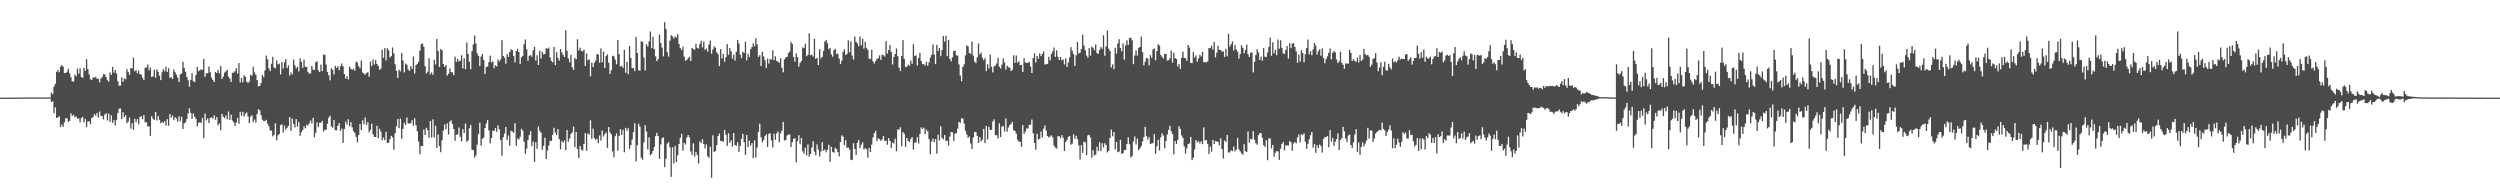 <?xml version="1.0" encoding="UTF-8"?>
<svg xmlns="http://www.w3.org/2000/svg" width="1920" height="150">
  <path d="M0 74.999h1v1.000H0zM1 74.999h1v1.000H1zM2 74.998h1v1.000H2zM3 74.995h1v1.000H3zM4 74.993h1v1.000H4zM5 74.990h1v1.000H5zM6 74.977h1v1.000H6zM7 74.977h1v1.000H7zM8 74.973h1v1.000H8zM9 74.962h1v1.000H9zM10 74.940h1v1.000H10zM11 74.940h1v1.000H11zM12 74.924h1v1.000H12zM13 74.895h1v1.000H13zM14 74.910h1v1.000H14zM15 74.891h1v1.000H15zM16 74.869h1v1.000H16zM17 74.899h1v1.000H17zM18 74.835h1v1.000H18zM19 74.839h1v1.000H19zM20 74.843h1v1.000H20zM21 74.820h1v1.000H21zM22 74.858h1v1.000H22zM23 74.873h1v1.000H23zM24 74.836h1v1.000H24zM25 74.838h1v1.000H25zM26 74.814h1v1.000H26zM27 74.819h1v1.000H27zM28 74.844h1v1.000H28zM29 74.816h1v1.000H29zM30 74.879h1v1.000H30zM31 74.833h1v1.000H31zM32 74.837h1v1.000H32zM33 74.839h1v1.000H33zM34 74.839h1v1.000H34zM35 74.798h1v1.000H35zM36 74.835h1v1.000H36zM37 74.827h1v1.000H37zM38 74.815h1v1.000H38zM39 71.131h1v7.214H39zM40 72.307h1v5.446H40zM41 66.576h1v20.421H41zM42 64.364h1v18.117H42zM43 55.182h1v35.472H43zM44 53.806h1v36.285H44zM45 55.492h1v33.828H45zM46 51.209h1v46.354H46zM47 49.932h1v45.696H47zM48 51.196h1v46.239H48zM49 56.127h1v37.849H49zM50 56.046h1v34.749H50zM51 55.025h1v35.939H51zM52 52.909h1v40.756H52zM53 56.262h1v36.519H53zM54 59.277h1v27.775H54zM55 62.471h1v26.573H55zM56 62.655h1v25.439H56zM57 57.300h1v32.727H57zM58 58.619h1v30.825H58zM59 52.737h1v38.304H59zM60 56.566h1v34.323H60zM61 52.405h1v41.698H61zM62 59.093h1v31.491H62zM63 59.827h1v29.918H63zM64 52.157h1v41.849H64zM65 54.407h1v36.957H65zM66 45.429h1v52.198H66zM67 53.059h1v40.295H67zM68 57.095h1v36.088H68zM69 60.814h1v34.619H69zM70 61.434h1v29.240H70zM71 59.411h1v30.447H71zM72 59.740h1v27.928H72zM73 59.040h1v29.829H73zM74 60.402h1v26.302H74zM75 60.463h1v29.819H75zM76 63.285h1v22.352H76zM77 60.344h1v28.524H77zM78 59.250h1v29.939H78zM79 56.928h1v34.828H79zM80 57.256h1v30.765H80zM81 59.262h1v27.711H81zM82 61.620h1v30.880H82zM83 62.735h1v24.518H83zM84 55.709h1v37.930H84zM85 57.499h1v31.135H85zM86 51.316h1v43.049H86zM87 55.741h1v36.576H87zM88 53.689h1v42.698H88zM89 56.417h1v35.652H89zM90 62.362h1v24.471H90zM91 65.830h1v17.720H91zM92 65.769h1v17.559H92zM93 59.476h1v31.986H93zM94 62.839h1v23.376H94zM95 60.168h1v29.811H95zM96 60.937h1v27.558H96zM97 53.116h1v41.437H97zM98 55.406h1v38.015H98zM99 57.431h1v32.916H99zM100 52.240h1v46.596H100zM101 52.530h1v42.069H101zM102 44.170h1v55.515H102zM103 54.773h1v36.485H103zM104 53.826h1v40.107H104zM105 56.262h1v35.229H105zM106 54.242h1v41.323H106zM107 56.983h1v32.814H107zM108 57.201h1v32.115H108zM109 59.776h1v31.841H109zM110 61.515h1v26.825H110zM111 52.041h1v41.934H111zM112 51.901h1v41.918H112zM113 49.531h1v47.578H113zM114 54.081h1v42.966H114zM115 51.959h1v52.409H115zM116 59.164h1v30.145H116zM117 58.630h1v32.491H117zM118 53.502h1v38.714H118zM119 59.753h1v26.221H119zM120 53.286h1v39.210H120zM121 55.108h1v34.055H121zM122 58.160h1v33.863H122zM123 61.526h1v33.153H123zM124 55.434h1v38.177H124zM125 52.960h1v41.452H125zM126 54.709h1v38.206H126zM127 51.237h1v45.173H127zM128 55.227h1v36.331H128zM129 52.503h1v44.009H129zM130 59.783h1v27.755H130zM131 59.201h1v31.154H131zM132 60.666h1v27.997H132zM133 53.365h1v38.949H133zM134 55.511h1v34.589H134zM135 57.260h1v33.749H135zM136 59.645h1v33.872H136zM137 63.043h1v26.296H137zM138 57.076h1v36.011H138zM139 56.439h1v33.283H139zM140 47.469h1v51.623H140zM141 52.134h1v42.643H141zM142 55.110h1v38.916H142zM143 59.060h1v32.435H143zM144 61.558h1v25.652H144zM145 66.546h1v16.590H145zM146 61.320h1v25.394H146zM147 56.206h1v34.981H147zM148 62.364h1v24.776H148zM149 63.074h1v26.527H149zM150 57.571h1v33.744H150zM151 51.375h1v45.733H151zM152 54.678h1v39.765H152zM153 54.031h1v39.739H153zM154 53.080h1v41.341H154zM155 53.770h1v36.794H155zM156 45.159h1v60.922H156zM157 58.937h1v28.276H157zM158 56.417h1v36.025H158zM159 56.147h1v34.743H159zM160 51.075h1v43.375H160zM161 55.477h1v35.134H161zM162 59.652h1v30.467H162zM163 61.447h1v29.588H163zM164 62.954h1v25.748H164zM165 55.223h1v36.733H165zM166 56.059h1v33.913H166zM167 53.649h1v42.641H167zM168 56.345h1v38.441H168zM169 50.580h1v49.470H169zM170 60.624h1v26.893H170zM171 58.846h1v30.829H171zM172 55.751h1v35.019H172zM173 54.841h1v33.857H173zM174 53.613h1v38.098H174zM175 58.895h1v26.778H175zM176 60.299h1v31.845H176zM177 62.912h1v25.151H177zM178 55.894h1v36.669H178zM179 55.711h1v38.309H179zM180 54.706h1v42.051H180zM181 52.310h1v41.836H181zM182 56.485h1v34.106H182zM183 48.458h1v46.631H183zM184 63.360h1v22.507H184zM185 59.913h1v29.100H185zM186 63.297h1v22.573H186zM187 57.875h1v31.746H187zM188 58.918h1v28.414H188zM189 62.777h1v23.584H189zM190 63.721h1v25.676H190zM191 62.674h1v31.918H191zM192 57.407h1v32.220H192zM193 58.227h1v30.172H193zM194 51.245h1v42.621H194zM195 55.602h1v36.198H195zM196 57.461h1v36.697H196zM197 61.427h1v26.196H197zM198 66.294h1v17.613H198zM199 66.019h1v18.723H199zM200 63.863h1v24.532H200zM201 57.598h1v34.287H201zM202 59.284h1v33.618H202zM203 54.047h1v39.003H203zM204 42.673h1v49.335H204zM205 45.517h1v49.463H205zM206 52.446h1v44.444H206zM207 54.623h1v45.503H207zM208 48.928h1v51.380H208zM209 43.621h1v61.103H209zM210 51.759h1v51.665H210zM211 52.515h1v42.260H211zM212 46.409h1v61.315H212zM213 49.525h1v54.480H213zM214 48.859h1v54.071H214zM215 57.189h1v38.936H215zM216 47.756h1v47.729H216zM217 52.687h1v49.136H217zM218 47.907h1v48.554H218zM219 45.413h1v54.204H219zM220 52.293h1v45.849H220zM221 50.202h1v46.518H221zM222 58.029h1v31.863H222zM223 55.653h1v44.788H223zM224 57.213h1v33.848H224zM225 45.730h1v49.434H225zM226 50.185h1v47.651H226zM227 52.509h1v39.057H227zM228 51.193h1v46.155H228zM229 54.897h1v38.815H229zM230 44.917h1v59.441H230zM231 47.441h1v54.037H231zM232 52.076h1v47.756H232zM233 45.815h1v51.157H233zM234 51.283h1v47.255H234zM235 51.367h1v44.366H235zM236 55.127h1v41.320H236zM237 56.580h1v38.119H237zM238 56.304h1v36.271H238zM239 50.566h1v44.171H239zM240 53.427h1v37.045H240zM241 53.810h1v51.622H241zM242 47.787h1v54.143H242zM243 47.073h1v46.932H243zM244 54.011h1v43.606H244zM245 55.287h1v38.929H245zM246 49.602h1v44.686H246zM247 54.624h1v38.204H247zM248 41.804h1v59.161H248zM249 42.227h1v57.335H249zM250 49.575h1v50.099H250zM251 55.188h1v39.862H251zM252 57.802h1v32.543H252zM253 61.670h1v27.242H253zM254 52.448h1v44.624H254zM255 53.661h1v44.433H255zM256 57.190h1v35.017H256zM257 50.528h1v49.466H257zM258 52.283h1v47.867H258zM259 50.866h1v45.695H259zM260 53.905h1v40.599H260zM261 50.880h1v49.605H261zM262 48.761h1v49.931H262zM263 50.951h1v58.768H263zM264 56.846h1v42.313H264zM265 60.398h1v33.007H265zM266 58.573h1v37.089H266zM267 61.053h1v30.551H267zM268 51.147h1v45.849H268zM269 52.785h1v41.002H269zM270 53.731h1v44.063H270zM271 52.765h1v48.075H271zM272 54.303h1v47.837H272zM273 47.260h1v57.857H273zM274 48.127h1v61.230H274zM275 50.858h1v52.938H275zM276 52.418h1v42.840H276zM277 46.468h1v53.467H277zM278 55.693h1v36.738H278zM279 56.492h1v38.946H279zM280 57.406h1v32.925H280zM281 56.079h1v39.812H281zM282 55.458h1v38.412H282zM283 58.901h1v42.721H283zM284 47.257h1v52.549H284zM285 50.811h1v44.205H285zM286 45.675h1v57.466H286zM287 49.514h1v55.677H287zM288 46.186h1v59.009H288zM289 49.137h1v47.490H289zM290 50.629h1v55.472H290zM291 53.750h1v45.158H291zM292 52.756h1v48.239H292zM293 38.180h1v69.422H293zM294 44.461h1v61.185H294zM295 36.958h1v70.721H295zM296 46.402h1v54.886H296zM297 37.070h1v72.689H297zM298 38.606h1v71.033H298zM299 44.178h1v62.682H299zM300 43.093h1v61.210H300zM301 36.447h1v69.014H301zM302 41.028h1v73.965H302zM303 49.346h1v52.909H303zM304 54.377h1v42.700H304zM305 59.858h1v31.550H305zM306 53.603h1v44.741H306zM307 54.850h1v36.159H307zM308 40.591h1v66.004H308zM309 46.562h1v52.427H309zM310 55.620h1v38.665H310zM311 48.790h1v47.236H311zM312 49.708h1v40.578H312zM313 53.356h1v41.479H313zM314 54.442h1v40.414H314zM315 50.797h1v43.831H315zM316 52.867h1v39.514H316zM317 43.414h1v53.174H317zM318 56.551h1v34.241H318zM319 49.976h1v46.161H319zM320 49.087h1v51.785H320zM321 47.432h1v61.284H321zM322 38.936h1v79.483H322zM323 33.950h1v78.174H323zM324 33.471h1v78.695H324zM325 36.049h1v63.369H325zM326 50.857h1v52.840H326zM327 56.537h1v41.591H327zM328 55.072h1v44.942H328zM329 44.767h1v61.004H329zM330 57.070h1v35.927H330zM331 55.675h1v49.893H331zM332 57.486h1v34.225H332zM333 45.862h1v59.756H333zM334 49.564h1v46.995H334zM335 29.959h1v83.615H335zM336 39.240h1v63.968H336zM337 51.430h1v60.818H337zM338 37.596h1v79.293H338zM339 38.667h1v69.112H339zM340 49.117h1v51.132H340zM341 51.354h1v44.162H341zM342 49.806h1v49.427H342zM343 58.084h1v36.646H343zM344 56.698h1v46.559H344zM345 52.603h1v40.841H345zM346 55.332h1v37.122H346zM347 55.634h1v39.667H347zM348 57.736h1v41.320H348zM349 43.510h1v64.585H349zM350 47.498h1v55.929H350zM351 45.263h1v57.969H351zM352 47.164h1v50.778H352zM353 46.544h1v58.595H353zM354 42.437h1v66.215H354zM355 52.456h1v46.761H355zM356 44.768h1v57.408H356zM357 53.122h1v41.826H357zM358 32.642h1v76.263H358zM359 41.438h1v66.379H359zM360 47.462h1v51.083H360zM361 53.202h1v42.704H361zM362 39.309h1v75.626H362zM363 34.091h1v81.236H363zM364 27.295h1v93.755H364zM365 33.484h1v85.797H365zM366 40.959h1v70.089H366zM367 42.891h1v60.183H367zM368 50.745h1v43.452H368zM369 43.399h1v68.451H369zM370 41.419h1v65.182H370zM371 46.011h1v59.679H371zM372 56.866h1v41.429H372zM373 51.518h1v43.302H373zM374 51.112h1v41.062H374zM375 47.724h1v52.353H375zM376 42.708h1v67.404H376zM377 47.888h1v58.114H377zM378 47.093h1v53.186H378zM379 52.530h1v48.099H379zM380 50.187h1v48.127H380zM381 51.019h1v50.239H381zM382 45.687h1v50.560H382zM383 47.227h1v52.181H383zM384 45.670h1v61.913H384zM385 30.875h1v88.713H385zM386 42.962h1v62.416H386zM387 44.315h1v58.220H387zM388 48.969h1v48.580H388zM389 41.510h1v66.107H389zM390 43.678h1v60.420H390zM391 40.009h1v71.952H391zM392 37.819h1v62.510H392zM393 38.498h1v62.507H393zM394 43.065h1v58.973H394zM395 47.985h1v46.618H395zM396 39.225h1v72.741H396zM397 37.412h1v68.987H397zM398 39.912h1v67.322H398zM399 49.045h1v56.015H399zM400 44.008h1v54.913H400zM401 42.841h1v57.417H401zM402 34.002h1v74.806H402zM403 30.307h1v87.822H403zM404 37.831h1v76.313H404zM405 46.740h1v60.825H405zM406 42.863h1v60.852H406zM407 42.285h1v58.394H407zM408 43.593h1v68.678H408zM409 38.642h1v70.089H409zM410 35.938h1v88.387H410zM411 46.426h1v62.809H411zM412 42.328h1v71.972H412zM413 49.911h1v47.212H413zM414 38.899h1v61.556H414zM415 44.974h1v56.904H415zM416 39.770h1v75.264H416zM417 41.702h1v70.314H417zM418 41.427h1v64.315H418zM419 36.934h1v85.135H419zM420 37.516h1v78.136H420zM421 36.579h1v75.217H421zM422 44.041h1v64.147H422zM423 46.866h1v61.328H423zM424 47.854h1v55.656H424zM425 36.051h1v62.045H425zM426 49.949h1v51.848H426zM427 40.045h1v63.760H427zM428 44.471h1v54.678H428zM429 46.549h1v60.270H429zM430 37.596h1v77.081H430zM431 40.316h1v68.077H431zM432 42.115h1v67.524H432zM433 43.846h1v63.966H433zM434 23.216h1v92.008H434zM435 39.052h1v60.829H435zM436 44.858h1v64.002H436zM437 47.778h1v58.624H437zM438 42.142h1v60.704H438zM439 51.774h1v49.917H439zM440 53.653h1v43.627H440zM441 44.414h1v68.533H441zM442 45.474h1v55.840H442zM443 30.163h1v84.333H443zM444 38.728h1v82.642H444zM445 36.631h1v75.443H445zM446 39.231h1v75.680H446zM447 39.445h1v76.184H447zM448 38.084h1v72.526H448zM449 50.646h1v51.571H449zM450 41.136h1v74.744H450zM451 46.397h1v56.097H451zM452 45.514h1v57.938H452zM453 58.626h1v33.800H453zM454 48.046h1v58.498H454zM455 51.488h1v47.303H455zM456 48.220h1v57.855H456zM457 46.532h1v60.907H457zM458 41.463h1v65.061H458zM459 41.946h1v68.020H459zM460 48.114h1v55.934H460zM461 37.184h1v70.904H461zM462 47.855h1v52.398H462zM463 39.650h1v65.267H463zM464 52.227h1v50.748H464zM465 43.128h1v58.576H465zM466 41.740h1v71.806H466zM467 48.166h1v49.439H467zM468 56.720h1v44.922H468zM469 53.922h1v49.287H469zM470 42.815h1v73.471H470zM471 43.215h1v77.493H471zM472 45.775h1v58.849H472zM473 49.343h1v53.048H473zM474 30.759h1v84.987H474zM475 41.691h1v62.797H475zM476 51.047h1v48.112H476zM477 50.650h1v52.986H477zM478 52.107h1v47.629H478zM479 38.199h1v78.731H479zM480 55.863h1v42.264H480zM481 47.562h1v52.848H481zM482 56.974h1v41.534H482zM483 35.366h1v78.941H483zM484 44.514h1v66.937H484zM485 52.262h1v54.900H485zM486 52.347h1v49.166H486zM487 54.607h1v40.031H487zM488 28.317h1v95.666H488zM489 40.712h1v70.728H489zM490 53.978h1v41.027H490zM491 54.326h1v42.967H491zM492 31.726h1v89.360H492zM493 32.178h1v90.511H493zM494 44.207h1v65.202H494zM495 54.182h1v41.995H495zM496 33.970h1v67.060H496zM497 35.740h1v79.043H497zM498 31.865h1v73.618H498zM499 24.152h1v94.976H499zM500 36.969h1v81.130H500zM501 28.315h1v87.672H501zM502 37.742h1v75.105H502zM503 43.279h1v61.301H503zM504 46.969h1v55.008H504zM505 45.347h1v59.076H505zM506 26.541h1v95.544H506zM507 33.066h1v77.886H507zM508 36.667h1v69.586H508zM509 43.248h1v62.201H509zM510 17.059h1v111.356H510zM511 22.358h1v99.621H511zM512 40.158h1v70.016H512zM513 43.443h1v65.625H513zM514 31.257h1v81.887H514zM515 27.058h1v108.783H515zM516 27.948h1v85.276H516zM517 29.550h1v95.977H517zM518 28.010h1v84.057H518zM519 28.833h1v95.622H519zM520 26.218h1v92.968H520zM521 33.838h1v76.737H521zM522 36.922h1v68.875H522zM523 38.444h1v64.350H523zM524 35.852h1v79.847H524zM525 43.483h1v66.217H525zM526 46.714h1v64.303H526zM527 46.036h1v59.553H527zM528 44.660h1v59.034H528zM529 43.576h1v61.987H529zM530 46.823h1v69.455H530zM531 36.816h1v82.113H531zM532 37.693h1v72.404H532zM533 38.216h1v82.019H533zM534 33.620h1v83.052H534zM535 36.746h1v82.201H535zM536 37.268h1v88.239H536zM537 33.672h1v74.873H537zM538 31.369h1v78.495H538zM539 36.393h1v70.548H539zM540 31.916h1v78.688H540zM541 38.249h1v75.772H541zM542 37.281h1v73.593H542zM543 39.626h1v80.369H543zM544 34.141h1v87.076H544zM545 31.103h1v81.577H545zM546 41.307h1v95.183H546zM547 37.974h1v65.985H547zM548 35.476h1v81.239H548zM549 36.722h1v79.302H549zM550 40.263h1v71.274H550zM551 41.615h1v62.919H551zM552 50.769h1v51.818H552zM553 37.672h1v70.532H553zM554 44.931h1v63.363H554zM555 41.390h1v67.514H555zM556 47.452h1v52.433H556zM557 44.004h1v59.505H557zM558 33.899h1v78.114H558zM559 42.020h1v60.379H559zM560 36.906h1v72.791H560zM561 39.585h1v68.243H561zM562 45.030h1v67.523H562zM563 41.908h1v60.231H563zM564 46.550h1v64.791H564zM565 39.798h1v72.187H565zM566 30.632h1v78.676H566zM567 33.430h1v83.234H567zM568 41.889h1v70.149H568zM569 44.654h1v61.973H569zM570 39.724h1v63.040H570zM571 40.680h1v68.482H571zM572 31.962h1v86.998H572zM573 46.350h1v57.286H573zM574 41.292h1v71.705H574zM575 43.842h1v64.265H575zM576 37.832h1v73.989H576zM577 36.125h1v73.858H577zM578 33.289h1v88.251H578zM579 35.534h1v72.331H579zM580 29.341h1v91.682H580zM581 34.105h1v79.277H581zM582 43.638h1v57.647H582zM583 42.360h1v52.627H583zM584 50.701h1v54.758H584zM585 39.859h1v69.488H585zM586 43.308h1v64.293H586zM587 46.330h1v58.247H587zM588 52.299h1v50.857H588zM589 45.053h1v67.774H589zM590 48.822h1v54.008H590zM591 45.286h1v57.056H591zM592 45.840h1v62.020H592zM593 38.646h1v74.588H593zM594 46.198h1v56.497H594zM595 43.215h1v64.128H595zM596 46.853h1v55.526H596zM597 47.266h1v53.710H597zM598 48.283h1v61.030H598zM599 44.771h1v57.658H599zM600 52.025h1v48.375H600zM601 55.555h1v38.074H601zM602 45.510h1v62.404H602zM603 44.054h1v63.439H603zM604 43.635h1v60.455H604zM605 40.861h1v62.479H605zM606 39.661h1v63.610H606zM607 32.207h1v80.675H607zM608 33.916h1v75.328H608zM609 43.811h1v62.845H609zM610 47.382h1v58.686H610zM611 41.040h1v83.698H611zM612 43.856h1v64.688H612zM613 51.081h1v52.775H613zM614 48.313h1v62.467H614zM615 46.857h1v59.116H615zM616 36.388h1v79.772H616zM617 36.965h1v81.150H617zM618 33.617h1v79.838H618zM619 43.165h1v76.161H619zM620 42.084h1v68.793H620zM621 25.525h1v94.811H621zM622 42.399h1v75.855H622zM623 42.047h1v71.249H623zM624 43.474h1v65.030H624zM625 29.697h1v86.765H625zM626 45.151h1v74.073H626zM627 44.321h1v66.623H627zM628 49.953h1v65.009H628zM629 37.791h1v82.339H629zM630 44.911h1v71.461H630zM631 43.696h1v65.477H631zM632 39.222h1v76.591H632zM633 31.919h1v82.984H633zM634 30.640h1v86.327H634zM635 33.243h1v81.732H635zM636 37.781h1v73.350H636zM637 36.849h1v87.498H637zM638 41.796h1v70.928H638zM639 43.500h1v73.175H639zM640 38.505h1v78.792H640zM641 37.522h1v75.925H641zM642 41.588h1v72.978H642zM643 41.197h1v75.582H643zM644 44.970h1v75.133H644zM645 49.121h1v59.964H645zM646 46.549h1v57.446H646zM647 39.855h1v65.121H647zM648 37.878h1v73.576H648zM649 42.283h1v65.417H649zM650 41.355h1v72.177H650zM651 31.022h1v82.319H651zM652 40.065h1v74.807H652zM653 31.860h1v90.773H653zM654 42.630h1v80.336H654zM655 45.696h1v64.315H655zM656 28.081h1v86.366H656zM657 32.170h1v86.831H657zM658 33.367h1v76.310H658zM659 35.656h1v71.845H659zM660 28.068h1v85.758H660zM661 34.768h1v76.356H661zM662 29.892h1v79.364H662zM663 37.314h1v77.519H663zM664 32.050h1v81.698H664zM665 36.686h1v78.030H665zM666 38.283h1v82.783H666zM667 45.033h1v68.563H667zM668 45.405h1v71.307H668zM669 38.163h1v72.895H669zM670 47.177h1v58.404H670zM671 48.771h1v53.391H671zM672 46.996h1v53.404H672zM673 45.308h1v62.907H673zM674 44.671h1v61.458H674zM675 42.552h1v64.329H675zM676 46.050h1v62.114H676zM677 42.001h1v65.050H677zM678 42.438h1v62.068H678zM679 43.423h1v64.912H679zM680 31.537h1v76.403H680zM681 41.183h1v69.993H681zM682 38.423h1v67.637H682zM683 34.522h1v73.741H683zM684 39.955h1v73.788H684zM685 49.517h1v59.902H685zM686 43.751h1v66.507H686zM687 41.448h1v65.122H687zM688 37.227h1v79.010H688zM689 43.138h1v56.133H689zM690 51.922h1v47.759H690zM691 54.560h1v43.194H691zM692 43.043h1v69.354H692zM693 30.846h1v70.595H693zM694 45.241h1v57.447H694zM695 51.559h1v61.344H695zM696 51.148h1v54.810H696zM697 49.547h1v58.650H697zM698 50.495h1v58.488H698zM699 46.520h1v60.125H699zM700 49.045h1v56.230H700zM701 33.997h1v80.906H701zM702 43.107h1v66.482H702zM703 42.485h1v66.994H703zM704 50.204h1v55.118H704zM705 44.532h1v65.696H705zM706 40.612h1v62.262H706zM707 46.798h1v51.027H707zM708 49.274h1v49.828H708zM709 49.304h1v48.745H709zM710 50.372h1v52.683H710zM711 47.421h1v52.179H711zM712 50.489h1v50.302H712zM713 47.923h1v58.877H713zM714 44.220h1v74.194H714zM715 42.144h1v66.563H715zM716 34.172h1v72.259H716zM717 41.881h1v67.279H717zM718 49.202h1v57.548H718zM719 34.434h1v83.576H719zM720 39.197h1v64.251H720zM721 36.814h1v71.080H721zM722 43.163h1v53.817H722zM723 38.418h1v67.392H723zM724 27.586h1v79.414H724zM725 31.922h1v71.813H725zM726 27.372h1v80.854H726zM727 43.135h1v64.896H727zM728 30.623h1v81.161H728zM729 45.192h1v59.696H729zM730 47.123h1v54.226H730zM731 43.986h1v57.622H731zM732 39.204h1v68.980H732zM733 39.017h1v63.652H733zM734 42.419h1v59.810H734zM735 42.774h1v56.050H735zM736 49.482h1v44.166H736zM737 57.997h1v36.358H737zM738 62.383h1v28.440H738zM739 51.354h1v39.728H739zM740 49.479h1v45.509H740zM741 42.536h1v57.905H741zM742 34.908h1v68.355H742zM743 35.604h1v70.222H743zM744 40.629h1v64.164H744zM745 41.279h1v68.955H745zM746 31.997h1v82.393H746zM747 42.682h1v62.980H747zM748 47.318h1v54.092H748zM749 48.479h1v52.807H749zM750 44.082h1v60.260H750zM751 33.361h1v76.442H751zM752 41.864h1v63.449H752zM753 40.356h1v68.361H753zM754 44.353h1v62.804H754zM755 46.241h1v52.747H755zM756 44.684h1v65.281H756zM757 54.622h1v42.147H757zM758 49.372h1v57.664H758zM759 52.666h1v44.760H759zM760 41.884h1v57.973H760zM761 51.204h1v48.528H761zM762 55.620h1v37.666H762zM763 50.997h1v40.640H763zM764 50.293h1v53.475H764zM765 48.742h1v55.182H765zM766 44.387h1v61.940H766zM767 51.261h1v43.483H767zM768 52.510h1v52.681H768zM769 49.592h1v47.706H769zM770 44.908h1v51.861H770zM771 47.914h1v52.985H771zM772 53.485h1v37.432H772zM773 50.420h1v50.737H773zM774 51.671h1v46.199H774zM775 51.868h1v44.118H775zM776 54.636h1v40.496H776zM777 53.471h1v40.128H777zM778 42.463h1v57.493H778zM779 48.294h1v52.338H779zM780 42.574h1v60.083H780zM781 48.170h1v59.143H781zM782 47.039h1v61.874H782zM783 50.085h1v58.723H783zM784 49.878h1v62.884H784zM785 55.253h1v40.867H785zM786 44.803h1v58.083H786zM787 47.989h1v53.150H787zM788 48.452h1v50.185H788zM789 48.195h1v50.507H789zM790 47.507h1v48.377H790zM791 51.108h1v44.641H791zM792 56.008h1v35.791H792zM793 44.540h1v57.794H793zM794 40.985h1v68.823H794zM795 48.019h1v67.005H795zM796 42.979h1v59.698H796zM797 45.087h1v62.050H797zM798 40.985h1v65.602H798zM799 43.086h1v57.908H799zM800 41.346h1v64.062H800zM801 39.474h1v59.343H801zM802 49.594h1v46.756H802zM803 49.014h1v51.357H803zM804 49.277h1v55.152H804zM805 43.627h1v61.963H805zM806 46.374h1v58.474H806zM807 41.427h1v62.520H807zM808 39.412h1v66.051H808zM809 36.497h1v75.394H809zM810 43.696h1v69.691H810zM811 38.709h1v75.369H811zM812 43.545h1v61.170H812zM813 46.104h1v58.438H813zM814 43.724h1v62.530H814zM815 46.356h1v57.467H815zM816 45.742h1v60.028H816zM817 49.583h1v66.414H817zM818 44.681h1v64.361H818zM819 51.382h1v56.064H819zM820 48.047h1v57.085H820zM821 43.984h1v60.498H821zM822 36.185h1v74.908H822zM823 38.941h1v71.348H823zM824 41.532h1v61.657H824zM825 50.619h1v55.998H825zM826 42.556h1v61.704H826zM827 32.246h1v74.537H827zM828 41.143h1v70.464H828zM829 40.441h1v82.071H829zM830 37.621h1v73.861H830zM831 26.700h1v90.771H831zM832 34.961h1v73.869H832zM833 38.507h1v70.906H833zM834 42.704h1v76.417H834zM835 44.283h1v59.759H835zM836 36.935h1v66.562H836zM837 42.708h1v62.965H837zM838 36.016h1v85.041H838zM839 36.638h1v78.752H839zM840 38.551h1v80.878H840zM841 34.145h1v84.521H841zM842 40.715h1v72.014H842zM843 41.471h1v74.437H843zM844 38.250h1v71.012H844zM845 36.163h1v79.882H845zM846 37.473h1v72.561H846zM847 27.096h1v86.178H847zM848 42.781h1v67.253H848zM849 35.604h1v75.731H849zM850 23.493h1v93.600H850zM851 37.368h1v78.478H851zM852 39.147h1v66.765H852zM853 51.833h1v47.764H853zM854 49.397h1v55.240H854zM855 53.136h1v48.218H855zM856 36.660h1v78.144H856zM857 41.097h1v67.909H857zM858 33.369h1v83.577H858zM859 30.108h1v86.278H859zM860 36.889h1v70.463H860zM861 39.490h1v78.608H861zM862 33.351h1v84.288H862zM863 45.745h1v69.503H863zM864 34.814h1v80.392H864zM865 31.032h1v79.611H865zM866 34.582h1v70.875H866zM867 29.155h1v81.583H867zM868 28.992h1v91.990H868zM869 30.954h1v88.773H869zM870 49.324h1v59.324H870zM871 42.666h1v62.160H871zM872 38.731h1v72.211H872zM873 42.631h1v63.923H873zM874 36.688h1v78.606H874zM875 36.029h1v77.947H875zM876 28.148h1v84.125H876zM877 40.068h1v68.567H877zM878 50.154h1v55.122H878zM879 47.346h1v50.088H879zM880 44.452h1v60.126H880zM881 44.938h1v62.260H881zM882 50.237h1v54.953H882zM883 42.382h1v68.126H883zM884 44.427h1v65.801H884zM885 37.879h1v71.979H885zM886 37.179h1v65.775H886zM887 46.293h1v71.815H887zM888 39.195h1v73.107H888zM889 33.921h1v73.419H889zM890 34.978h1v80.594H890zM891 42.138h1v63.340H891zM892 43.618h1v58.806H892zM893 44.963h1v59.127H893zM894 41.430h1v72.440H894zM895 41.533h1v66.730H895zM896 46.545h1v56.783H896zM897 46.206h1v53.568H897zM898 44.740h1v51.870H898zM899 38.857h1v62.051H899zM900 48.083h1v54.864H900zM901 40.438h1v78.111H901zM902 44.596h1v63.750H902zM903 45.271h1v65.311H903zM904 51.067h1v56.415H904zM905 49.025h1v47.970H905zM906 52.918h1v46.110H906zM907 44.488h1v59.527H907zM908 39.687h1v66.201H908zM909 44.395h1v67.976H909zM910 44.733h1v73.338H910zM911 46.742h1v67.226H911zM912 34.483h1v76.143H912zM913 36.507h1v73.607H913zM914 48.378h1v56.794H914zM915 48.552h1v74.399H915zM916 40.004h1v81.097H916zM917 44.182h1v70.670H917zM918 42.524h1v64.986H918zM919 47.457h1v62.006H919zM920 44.868h1v63.592H920zM921 42.047h1v68.071H921zM922 43.410h1v64.987H922zM923 39.829h1v70.929H923zM924 47.725h1v50.097H924zM925 47.828h1v60.096H925zM926 47.889h1v59.642H926zM927 47.028h1v63.509H927zM928 36.916h1v81.286H928zM929 37.016h1v75.588H929zM930 35.091h1v81.372H930zM931 38.070h1v69.420H931zM932 32.162h1v78.452H932zM933 44.065h1v64.197H933zM934 40.380h1v68.302H934zM935 35.183h1v73.843H935zM936 38.225h1v73.451H936zM937 38.408h1v67.840H937zM938 39.667h1v74.818H938zM939 39.428h1v82.325H939zM940 43.674h1v64.224H940zM941 37.487h1v71.569H941zM942 43.304h1v60.312H942zM943 25.960h1v91.168H943zM944 35.747h1v81.247H944zM945 33.996h1v81.416H945zM946 31.818h1v84.318H946zM947 38.827h1v73.771H947zM948 34.488h1v81.782H948zM949 37.941h1v76.932H949zM950 39.669h1v66.146H950zM951 44.937h1v69.784H951zM952 41.502h1v74.705H952zM953 34.720h1v82.915H953zM954 36.837h1v82.031H954zM955 40.993h1v69.761H955zM956 38.334h1v77.778H956zM957 34.250h1v82.506H957zM958 41.650h1v59.394H958zM959 43.717h1v65.787H959zM960 40.617h1v66.051H960zM961 40.144h1v66.927H961zM962 55.603h1v45.195H962zM963 47.540h1v59.843H963zM964 42.300h1v67.719H964zM965 37.838h1v73.333H965zM966 40.277h1v63.577H966zM967 45.983h1v56.373H967zM968 43.389h1v58.833H968zM969 46.524h1v59.325H969zM970 36.791h1v74.612H970zM971 43.450h1v69.390H971zM972 43.845h1v63.796H972zM973 40.291h1v82.751H973zM974 35.975h1v70.440H974zM975 28.843h1v77.436H975zM976 42.779h1v71.220H976zM977 32.462h1v78.851H977zM978 40.938h1v79.378H978zM979 38.295h1v78.988H979zM980 42.376h1v73.581H980zM981 30.337h1v86.064H981zM982 37.412h1v85.363H982zM983 30.964h1v83.300H983zM984 36.726h1v73.877H984zM985 40.973h1v68.019H985zM986 41.490h1v73.964H986zM987 38.231h1v73.330H987zM988 35.324h1v76.372H988zM989 44.931h1v66.824H989zM990 33.185h1v75.101H990zM991 36.922h1v72.382H991zM992 33.498h1v82.293H992zM993 33.121h1v77.085H993zM994 36.103h1v72.944H994zM995 39.482h1v70.629H995zM996 48.190h1v57.313H996zM997 41.831h1v61.511H997zM998 47.361h1v62.004H998zM999 38.495h1v64.497H999zM1000 40.693h1v63.108H1000zM1001 47.838h1v54.561H1001zM1002 41.617h1v67.218H1002zM1003 36.901h1v77.361H1003zM1004 30.340h1v80.132H1004zM1005 41.736h1v65.353H1005zM1006 39.289h1v64.555H1006zM1007 42.383h1v59.010H1007zM1008 37.866h1v75.551H1008zM1009 33.003h1v77.668H1009zM1010 34.959h1v82.394H1010zM1011 41.823h1v69.666H1011zM1012 39.337h1v74.307H1012zM1013 37.911h1v73.084H1013zM1014 42.781h1v69.308H1014zM1015 37.119h1v80.084H1015zM1016 44.592h1v62.160H1016zM1017 48.567h1v56.635H1017zM1018 45.341h1v60.036H1018zM1019 43.252h1v61.265H1019zM1020 40.564h1v72.599H1020zM1021 37.269h1v62.661H1021zM1022 45.582h1v63.197H1022zM1023 40.599h1v65.258H1023zM1024 39.248h1v72.770H1024zM1025 40.197h1v68.592H1025zM1026 45.545h1v61.184H1026zM1027 48.372h1v54.015H1027zM1028 47.164h1v68.017H1028zM1029 39.753h1v67.831H1029zM1030 48.171h1v57.892H1030zM1031 49.702h1v47.671H1031zM1032 52.796h1v48.044H1032zM1033 48.827h1v57.641H1033zM1034 48.670h1v60.575H1034zM1035 48.895h1v55.197H1035zM1036 38.176h1v65.163H1036zM1037 40.641h1v70.744H1037zM1038 46.807h1v66.982H1038zM1039 45.381h1v63.906H1039zM1040 46.873h1v56.433H1040zM1041 47.448h1v51.734H1041zM1042 44.241h1v72.419H1042zM1043 48.067h1v61.345H1043zM1044 42.289h1v76.683H1044zM1045 46.789h1v66.058H1045zM1046 45.758h1v63.544H1046zM1047 37.500h1v74.979H1047zM1048 41.585h1v68.691H1048zM1049 42.583h1v65.294H1049zM1050 42.089h1v56.064H1050zM1051 43.556h1v62.925H1051zM1052 51.288h1v48.881H1052zM1053 49.688h1v50.619H1053zM1054 45.190h1v63.900H1054zM1055 44.720h1v61.598H1055zM1056 40.870h1v61.742H1056zM1057 47.959h1v53.406H1057zM1058 54.657h1v45.823H1058zM1059 51.828h1v47.852H1059zM1060 47.752h1v52.395H1060zM1061 57.742h1v36.408H1061zM1062 51.314h1v47.687H1062zM1063 47.375h1v52.767H1063zM1064 54.013h1v50.484H1064zM1065 54.224h1v47.066H1065zM1066 48.999h1v50.581H1066zM1067 51.686h1v44.533H1067zM1068 53.314h1v46.981H1068zM1069 44.837h1v69.022H1069zM1070 47.884h1v58.402H1070zM1071 46.916h1v66.855H1071zM1072 47.998h1v63.154H1072zM1073 46.288h1v60.273H1073zM1074 43.539h1v65.993H1074zM1075 45.774h1v66.976H1075zM1076 44.903h1v64.022H1076zM1077 45.348h1v56.170H1077zM1078 45.293h1v57.559H1078zM1079 41.814h1v59.995H1079zM1080 41.522h1v64.828H1080zM1081 46.809h1v59.636H1081zM1082 45.391h1v54.661H1082zM1083 44.010h1v59.890H1083zM1084 49.598h1v53.875H1084zM1085 46.866h1v61.623H1085zM1086 44.420h1v68.141H1086zM1087 44.512h1v66.736H1087zM1088 34.960h1v71.107H1088zM1089 41.315h1v74.597H1089zM1090 45.027h1v61.381H1090zM1091 40.032h1v74.613H1091zM1092 44.312h1v61.882H1092zM1093 37.995h1v69.281H1093zM1094 47.525h1v67.406H1094zM1095 43.514h1v61.033H1095zM1096 44.937h1v61.220H1096zM1097 44.794h1v57.564H1097zM1098 43.424h1v59.879H1098zM1099 49.405h1v60.314H1099zM1100 45.272h1v60.712H1100zM1101 43.250h1v66.623H1101zM1102 43.157h1v62.167H1102zM1103 37.022h1v80.843H1103zM1104 43.759h1v59.291H1104zM1105 39.849h1v65.505H1105zM1106 40.532h1v64.043H1106zM1107 39.533h1v61.324H1107zM1108 47.889h1v61.981H1108zM1109 46.436h1v60.524H1109zM1110 42.628h1v65.405H1110zM1111 41.960h1v62.081H1111zM1112 43.001h1v61.115H1112zM1113 42.303h1v61.701H1113zM1114 47.492h1v50.397H1114zM1115 58.256h1v35.330H1115zM1116 40.893h1v65.335H1116zM1117 36.100h1v67.940H1117zM1118 50.010h1v60.050H1118zM1119 47.140h1v54.359H1119zM1120 45.202h1v61.507H1120zM1121 44.001h1v61.992H1121zM1122 46.346h1v56.171H1122zM1123 42.790h1v63.732H1123zM1124 39.443h1v61.619H1124zM1125 42.646h1v64.865H1125zM1126 43.180h1v62.414H1126zM1127 49.634h1v55.121H1127zM1128 45.363h1v56.980H1128zM1129 41.025h1v69.078H1129zM1130 41.712h1v67.285H1130zM1131 46.325h1v61.839H1131zM1132 42.269h1v68.063H1132zM1133 52.936h1v51.202H1133zM1134 42.044h1v65.308H1134zM1135 42.516h1v62.009H1135zM1136 42.836h1v61.208H1136zM1137 42.077h1v64.785H1137zM1138 49.239h1v48.427H1138zM1139 47.946h1v55.405H1139zM1140 44.622h1v61.199H1140zM1141 45.232h1v62.688H1141zM1142 43.787h1v61.664H1142zM1143 39.353h1v63.194H1143zM1144 34.646h1v69.516H1144zM1145 45.380h1v70.370H1145zM1146 48.885h1v57.784H1146zM1147 47.863h1v55.456H1147zM1148 49.365h1v57.586H1148zM1149 53.986h1v46.420H1149zM1150 46.005h1v61.509H1150zM1151 46.055h1v66.077H1151zM1152 42.888h1v69.168H1152zM1153 49.566h1v60.938H1153zM1154 39.385h1v76.102H1154zM1155 34.450h1v79.703H1155zM1156 30.475h1v89.121H1156zM1157 37.029h1v74.009H1157zM1158 42.354h1v62.643H1158zM1159 42.979h1v70.173H1159zM1160 30.943h1v85.294H1160zM1161 33.940h1v86.770H1161zM1162 38.379h1v76.436H1162zM1163 43.056h1v74.942H1163zM1164 40.230h1v75.627H1164zM1165 44.559h1v59.411H1165zM1166 44.519h1v68.791H1166zM1167 41.824h1v60.045H1167zM1168 46.038h1v52.416H1168zM1169 44.572h1v60.250H1169zM1170 54.180h1v44.590H1170zM1171 53.089h1v48.205H1171zM1172 61.535h1v30.528H1172zM1173 63.769h1v22.898H1173zM1174 65.289h1v21.675H1174zM1175 66.745h1v20.915H1175zM1176 66.807h1v19.464H1176zM1177 68.799h1v13.959H1177zM1178 67.176h1v15.510H1178zM1179 67.276h1v15.563H1179zM1180 67.050h1v16.173H1180zM1181 68.121h1v14.954H1181zM1182 67.616h1v15.410H1182zM1183 67.491h1v14.494H1183zM1184 68.587h1v13.891H1184zM1185 65.931h1v16.945H1185zM1186 67.408h1v16.916H1186zM1187 66.075h1v17.157H1187zM1188 66.215h1v16.686H1188zM1189 66.299h1v17.415H1189zM1190 65.857h1v19.982H1190zM1191 66.101h1v19.685H1191zM1192 65.907h1v20.339H1192zM1193 66.464h1v21.103H1193zM1194 66.195h1v19.509H1194zM1195 65.244h1v20.491H1195zM1196 66.168h1v19.187H1196zM1197 66.804h1v17.352H1197zM1198 64.255h1v21.585H1198zM1199 62.309h1v24.725H1199zM1200 65.448h1v19.945H1200zM1201 60.779h1v26.283H1201zM1202 65.615h1v20.599H1202zM1203 67.415h1v18.696H1203zM1204 59.910h1v29.630H1204zM1205 65.580h1v21.326H1205zM1206 66.093h1v19.140H1206zM1207 65.453h1v19.557H1207zM1208 67.461h1v16.437H1208zM1209 66.760h1v18.306H1209zM1210 67.349h1v16.516H1210zM1211 68.544h1v11.420H1211zM1212 69.408h1v12.164H1212zM1213 69.454h1v10.596H1213zM1214 72.550h1v5.146H1214zM1215 71.536h1v7.102H1215zM1216 71.775h1v6.059H1216zM1217 71.616h1v7.078H1217zM1218 70.540h1v9.135H1218zM1219 71.219h1v7.253H1219zM1220 71.630h1v6.881H1220zM1221 72.067h1v5.370H1221zM1222 72.915h1v3.883H1222zM1223 72.897h1v4.282H1223zM1224 73.289h1v3.568H1224zM1225 73.569h1v2.817H1225zM1226 73.644h1v2.626H1226zM1227 74.210h1v1.741H1227zM1228 74.466h1v1.164H1228zM1229 74.610h1v1.000H1229zM1230 74.628h1v1.000H1230zM1231 74.605h1v1.000H1231zM1232 74.623h1v1.000H1232zM1233 74.573h1v1.000H1233zM1234 74.657h1v1.000H1234zM1235 74.710h1v1.000H1235zM1236 74.816h1v1.000H1236zM1237 74.869h1v1.000H1237zM1238 74.833h1v1.000H1238zM1239 74.819h1v1.000H1239zM1240 74.861h1v1.000H1240zM1241 49.381h1v51.103H1241zM1242 56.226h1v38.842H1242zM1243 57.329h1v37.965H1243zM1244 56.480h1v37.696H1244zM1245 54.504h1v42.180H1245zM1246 58.749h1v32.000H1246zM1247 65.786h1v18.262H1247zM1248 66.410h1v16.056H1248zM1249 70.407h1v8.617H1249zM1250 51.351h1v45.756H1250zM1251 65.365h1v19.476H1251zM1252 62.715h1v25.835H1252zM1253 69.751h1v12.328H1253zM1254 39.058h1v74.459H1254zM1255 46.560h1v57.633H1255zM1256 49.245h1v53.715H1256zM1257 56.610h1v35.321H1257zM1258 65.414h1v19.842H1258zM1259 62.323h1v28.224H1259zM1260 66.981h1v18.026H1260zM1261 59.032h1v29.876H1261zM1262 66.216h1v17.092H1262zM1263 55.825h1v39.851H1263zM1264 60.870h1v25.516H1264zM1265 66.399h1v21.396H1265zM1266 64.143h1v21.022H1266zM1267 68.446h1v11.965H1267zM1268 37.089h1v76.719H1268zM1269 51.483h1v47.449H1269zM1270 60.340h1v32.367H1270zM1271 63.810h1v22.856H1271zM1272 59.731h1v29.701H1272zM1273 65.301h1v19.753H1273zM1274 64.906h1v19.656H1274zM1275 63.608h1v21.571H1275zM1276 66.710h1v16.683H1276zM1277 60.081h1v29.102H1277zM1278 66.954h1v15.961H1278zM1279 63.177h1v22.348H1279zM1280 66.247h1v15.601H1280zM1281 28.965h1v85.658H1281zM1282 51.190h1v48.837H1282zM1283 58.375h1v34.015H1283zM1284 61.684h1v29.489H1284zM1285 64.832h1v20.036H1285zM1286 60.622h1v30.228H1286zM1287 65.265h1v19.762H1287zM1288 56.431h1v36.536H1288zM1289 63.891h1v22.661H1289zM1290 51.423h1v50.259H1290zM1291 57.777h1v33.513H1291zM1292 66.393h1v18.587H1292zM1293 66.241h1v17.686H1293zM1294 55.238h1v42.191H1294zM1295 37.309h1v74.303H1295zM1296 51.627h1v47.065H1296zM1297 56.125h1v41.064H1297zM1298 61.171h1v28.332H1298zM1299 63.158h1v25.103H1299zM1300 64.945h1v18.929H1300zM1301 60.654h1v28.419H1301zM1302 61.589h1v30.594H1302zM1303 57.657h1v33.461H1303zM1304 46.429h1v59.156H1304zM1305 64.398h1v19.873H1305zM1306 62.942h1v25.857H1306zM1307 68.938h1v12.005H1307zM1308 39.139h1v72.934H1308zM1309 51.289h1v50.406H1309zM1310 56.238h1v37.867H1310zM1311 53.496h1v39.648H1311zM1312 62.931h1v27.332H1312zM1313 58.130h1v30.937H1313zM1314 64.638h1v19.872H1314zM1315 64.641h1v21.028H1315zM1316 67.319h1v14.892H1316zM1317 55.025h1v37.738H1317zM1318 64.573h1v20.383H1318zM1319 64.214h1v23.399H1319zM1320 66.056h1v17.071H1320zM1321 48.150h1v55.742H1321zM1322 36.563h1v74.871H1322zM1323 48.207h1v50.256H1323zM1324 50.605h1v54.736H1324zM1325 49.308h1v50.646H1325zM1326 55.284h1v42.728H1326zM1327 60.051h1v28.885H1327zM1328 59.872h1v30.179H1328zM1329 62.454h1v26.771H1329zM1330 52.201h1v44.319H1330zM1331 51.859h1v50.843H1331zM1332 64.830h1v19.233H1332zM1333 53.589h1v42.702H1333zM1334 60.499h1v26.652H1334zM1335 40.585h1v71.053H1335zM1336 46.046h1v60.204H1336zM1337 46.878h1v50.331H1337zM1338 40.304h1v62.548H1338zM1339 52.816h1v44.713H1339zM1340 57.698h1v37.157H1340zM1341 63.082h1v24.664H1341zM1342 61.021h1v26.942H1342zM1343 67.195h1v16.945H1343zM1344 54.720h1v40.041H1344zM1345 60.863h1v28.626H1345zM1346 65.634h1v20.342H1346zM1347 66.655h1v20.078H1347zM1348 56.620h1v35.215H1348zM1349 51.155h1v49.390H1349zM1350 57.087h1v36.769H1350zM1351 57.956h1v33.800H1351zM1352 59.551h1v29.821H1352zM1353 54.860h1v38.127H1353zM1354 61.044h1v25.476H1354zM1355 61.908h1v25.257H1355zM1356 63.103h1v22.184H1356zM1357 53.014h1v45.587H1357zM1358 51.897h1v45.666H1358zM1359 67.764h1v14.968H1359zM1360 62.168h1v28.029H1360zM1361 69.504h1v10.701H1361zM1362 38.363h1v74.151H1362zM1363 45.804h1v55.193H1363zM1364 54.836h1v38.050H1364zM1365 63.288h1v21.668H1365zM1366 62.389h1v27.515H1366zM1367 61.417h1v27.441H1367zM1368 67.102h1v16.167H1368zM1369 59.602h1v30.234H1369zM1370 66.051h1v18.145H1370zM1371 58.111h1v36.234H1371zM1372 65.222h1v20.855H1372zM1373 64.047h1v21.557H1373zM1374 67.345h1v16.276H1374zM1375 36.893h1v72.993H1375zM1376 42.426h1v66.830H1376zM1377 57.400h1v35.884H1377zM1378 55.843h1v38.212H1378zM1379 61.362h1v26.048H1379zM1380 60.110h1v29.202H1380zM1381 66.485h1v16.220H1381zM1382 63.245h1v22.710H1382zM1383 64.845h1v20.406H1383zM1384 59.464h1v30.832H1384zM1385 62.463h1v27.525H1385zM1386 66.681h1v15.364H1386zM1387 64.075h1v21.101H1387zM1388 68.665h1v12.201H1388zM1389 29.474h1v84.759H1389zM1390 49.504h1v50.129H1390zM1391 54.635h1v43.625H1391zM1392 58.804h1v33.816H1392zM1393 59.648h1v31.038H1393zM1394 59.877h1v28.913H1394zM1395 66.832h1v19.448H1395zM1396 54.771h1v40.021H1396zM1397 63.365h1v24.797H1397zM1398 47.839h1v55.376H1398zM1399 60.123h1v30.921H1399zM1400 62.121h1v23.836H1400zM1401 68.777h1v13.500H1401zM1402 38.345h1v77.524H1402zM1403 45.157h1v61.471H1403zM1404 46.212h1v53.362H1404zM1405 49.709h1v51.191H1405zM1406 60.999h1v29.888H1406zM1407 61.410h1v29.296H1407zM1408 64.319h1v20.595H1408zM1409 60.631h1v33.043H1409zM1410 65.495h1v18.554H1410zM1411 45.157h1v60.689H1411zM1412 45.236h1v51.028H1412zM1413 63.193h1v24.015H1413zM1414 59.213h1v35.129H1414zM1415 67.401h1v14.879H1415zM1416 37.852h1v81.863H1416zM1417 45.595h1v60.382H1417zM1418 57.065h1v34.250H1418zM1419 63.624h1v27.061H1419zM1420 60.901h1v27.011H1420zM1421 64.011h1v21.540H1421zM1422 68.801h1v14.594H1422zM1423 66.492h1v15.617H1423zM1424 70.418h1v10.013H1424zM1425 58.065h1v34.820H1425zM1426 64.989h1v18.783H1426zM1427 64.044h1v23.176H1427zM1428 68.336h1v13.205H1428zM1429 33.823h1v76.296H1429zM1430 45.206h1v55.798H1430zM1431 56.737h1v40.591H1431zM1432 52.851h1v49.448H1432zM1433 54.234h1v42.194H1433zM1434 57.839h1v38.297H1434zM1435 63.712h1v22.092H1435zM1436 58.037h1v33.934H1436zM1437 65.079h1v19.581H1437zM1438 50.068h1v53.381H1438zM1439 59.657h1v30.323H1439zM1440 65.526h1v17.969H1440zM1441 59.967h1v31.137H1441zM1442 63.084h1v23.551H1442zM1443 35.066h1v79.355H1443zM1444 51.920h1v48.057H1444zM1445 41.331h1v60.149H1445zM1446 50.619h1v50.861H1446zM1447 55.479h1v40.415H1447zM1448 54.097h1v39.001H1448zM1449 63.664h1v23.642H1449zM1450 63.236h1v23.721H1450zM1451 67.720h1v14.639H1451zM1452 57.374h1v34.577H1452zM1453 65.230h1v19.999H1453zM1454 66.412h1v19.499H1454zM1455 66.479h1v16.115H1455zM1456 49.338h1v47.878H1456zM1457 52.671h1v48.877H1457zM1458 56.132h1v44.449H1458zM1459 48.088h1v49.536H1459zM1460 48.132h1v50.403H1460zM1461 47.481h1v57.529H1461zM1462 51.827h1v49.379H1462zM1463 42.392h1v60.091H1463zM1464 37.548h1v67.070H1464zM1465 43.964h1v60.058H1465zM1466 46.275h1v54.616H1466zM1467 40.721h1v58.911H1467zM1468 35.388h1v67.189H1468zM1469 41.114h1v58.682H1469zM1470 38.392h1v61.081H1470zM1471 51.080h1v47.471H1471zM1472 51.271h1v47.655H1472zM1473 52.160h1v53.209H1473zM1474 50.465h1v48.674H1474zM1475 53.986h1v42.972H1475zM1476 49.674h1v45.969H1476zM1477 44.871h1v50.630H1477zM1478 54.168h1v40.650H1478zM1479 53.052h1v47.465H1479zM1480 53.550h1v41.673H1480zM1481 54.212h1v37.585H1481zM1482 54.009h1v35.979H1482zM1483 49.747h1v55.041H1483zM1484 43.765h1v64.645H1484zM1485 45.499h1v64.659H1485zM1486 37.382h1v71.618H1486zM1487 45.614h1v60.644H1487zM1488 45.567h1v57.761H1488zM1489 53.746h1v47.651H1489zM1490 46.366h1v55.081H1490zM1491 43.600h1v62.096H1491zM1492 51.717h1v52.411H1492zM1493 58.398h1v36.737H1493zM1494 48.989h1v48.643H1494zM1495 51.313h1v41.925H1495zM1496 53.284h1v40.929H1496zM1497 42.508h1v58.960H1497zM1498 52.451h1v41.475H1498zM1499 51.924h1v49.902H1499zM1500 49.851h1v49.663H1500zM1501 46.472h1v60.661H1501zM1502 50.380h1v51.791H1502zM1503 47.111h1v49.781H1503zM1504 45.836h1v53.080H1504zM1505 47.643h1v51.011H1505zM1506 49.162h1v53.382H1506zM1507 55.548h1v41.399H1507zM1508 54.152h1v38.443H1508zM1509 54.743h1v37.381H1509zM1510 35.014h1v74.919H1510zM1511 33.520h1v71.425H1511zM1512 46.373h1v66.704H1512zM1513 49.441h1v64.388H1513zM1514 47.841h1v58.167H1514zM1515 51.482h1v46.598H1515zM1516 54.702h1v43.260H1516zM1517 44.064h1v62.685H1517zM1518 47.134h1v56.451H1518zM1519 44.239h1v60.384H1519zM1520 51.081h1v48.486H1520zM1521 54.804h1v39.324H1521zM1522 58.708h1v37.330H1522zM1523 44.042h1v55.620H1523zM1524 41.175h1v60.620H1524zM1525 48.385h1v51.147H1525zM1526 36.675h1v78.567H1526zM1527 45.201h1v64.214H1527zM1528 45.903h1v63.862H1528zM1529 50.820h1v51.476H1529zM1530 48.669h1v55.902H1530zM1531 49.357h1v52.820H1531zM1532 52.396h1v47.030H1532zM1533 50.158h1v50.453H1533zM1534 54.824h1v42.194H1534zM1535 48.709h1v54.668H1535zM1536 53.228h1v40.397H1536zM1537 44.027h1v59.303H1537zM1538 49.985h1v46.116H1538zM1539 43.603h1v54.818H1539zM1540 48.463h1v56.530H1540zM1541 47.179h1v53.372H1541zM1542 48.360h1v53.740H1542zM1543 52.432h1v50.274H1543zM1544 37.870h1v67.222H1544zM1545 47.683h1v60.650H1545zM1546 43.149h1v62.590H1546zM1547 48.695h1v45.833H1547zM1548 50.274h1v57.241H1548zM1549 41.638h1v65.775H1549zM1550 39.869h1v62.154H1550zM1551 31.899h1v74.899H1551zM1552 43.529h1v59.317H1552zM1553 39.758h1v76.065H1553zM1554 42.891h1v67.994H1554zM1555 38.421h1v72.724H1555zM1556 28.056h1v82.706H1556zM1557 31.265h1v83.523H1557zM1558 40.821h1v70.251H1558zM1559 44.331h1v62.600H1559zM1560 55.660h1v50.134H1560zM1561 57.263h1v38.242H1561zM1562 52.790h1v42.370H1562zM1563 54.860h1v41.928H1563zM1564 44.715h1v66.606H1564zM1565 48.237h1v59.142H1565zM1566 50.458h1v47.866H1566zM1567 48.771h1v46.972H1567zM1568 37.233h1v79.781H1568zM1569 43.381h1v65.857H1569zM1570 50.329h1v51.695H1570zM1571 42.447h1v57.651H1571zM1572 47.497h1v46.220H1572zM1573 31.403h1v78.043H1573zM1574 52.935h1v46.214H1574zM1575 52.205h1v48.998H1575zM1576 48.744h1v49.149H1576zM1577 46.670h1v66.413H1577zM1578 40.354h1v59.688H1578zM1579 40.086h1v60.140H1579zM1580 31.857h1v84.014H1580zM1581 46.861h1v57.365H1581zM1582 29.809h1v99.105H1582zM1583 44.661h1v60.112H1583zM1584 48.246h1v53.089H1584zM1585 44.927h1v56.617H1585zM1586 45.648h1v56.848H1586zM1587 48.184h1v55.180H1587zM1588 49.730h1v45.668H1588zM1589 46.712h1v53.188H1589zM1590 49.354h1v45.103H1590zM1591 32.010h1v79.140H1591zM1592 43.970h1v65.738H1592zM1593 51.121h1v56.971H1593zM1594 49.260h1v48.759H1594zM1595 31.032h1v87.841H1595zM1596 36.318h1v78.454H1596zM1597 46.045h1v57.096H1597zM1598 46.229h1v55.643H1598zM1599 55.761h1v40.650H1599zM1600 51.109h1v44.374H1600zM1601 61.049h1v29.075H1601zM1602 50.654h1v47.386H1602zM1603 53.980h1v42.057H1603zM1604 44.269h1v59.673H1604zM1605 46.799h1v50.984H1605zM1606 57.116h1v34.745H1606zM1607 54.191h1v46.419H1607zM1608 54.996h1v40.315H1608zM1609 27.161h1v86.914H1609zM1610 44.156h1v62.173H1610zM1611 42.383h1v59.135H1611zM1612 45.376h1v51.415H1612zM1613 41.927h1v70.680H1613zM1614 47.215h1v61.019H1614zM1615 51.051h1v51.571H1615zM1616 46.655h1v54.298H1616zM1617 52.128h1v49.002H1617zM1618 47.091h1v56.545H1618zM1619 49.163h1v44.762H1619zM1620 50.667h1v47.726H1620zM1621 50.609h1v48.570H1621zM1622 49.195h1v49.350H1622zM1623 54.249h1v45.755H1623zM1624 49.780h1v49.659H1624zM1625 40.693h1v62.747H1625zM1626 37.422h1v59.218H1626zM1627 46.802h1v59.242H1627zM1628 46.592h1v50.020H1628zM1629 36.976h1v65.559H1629zM1630 39.546h1v61.030H1630zM1631 36.234h1v61.886H1631zM1632 45.465h1v53.430H1632zM1633 51.083h1v43.417H1633zM1634 53.064h1v48.986H1634zM1635 56.227h1v46.548H1635zM1636 49.450h1v47.621H1636zM1637 51.734h1v44.551H1637zM1638 40.729h1v60.554H1638zM1639 47.304h1v47.540H1639zM1640 48.273h1v53.095H1640zM1641 56.026h1v36.628H1641zM1642 54.276h1v36.578H1642zM1643 52.175h1v41.681H1643zM1644 57.631h1v36.511H1644zM1645 51.411h1v50.835H1645zM1646 54.381h1v45.655H1646zM1647 54.105h1v47.146H1647zM1648 47.865h1v52.885H1648zM1649 43.038h1v59.780H1649zM1650 49.264h1v53.332H1650zM1651 55.449h1v45.580H1651zM1652 46.878h1v59.675H1652zM1653 51.848h1v45.354H1653zM1654 50.756h1v54.066H1654zM1655 53.063h1v43.819H1655zM1656 47.511h1v48.465H1656zM1657 50.029h1v41.863H1657zM1658 45.813h1v50.405H1658zM1659 49.977h1v49.084H1659zM1660 53.950h1v46.795H1660zM1661 51.639h1v51.533H1661zM1662 50.530h1v53.431H1662zM1663 47.555h1v55.450H1663zM1664 53.106h1v45.267H1664zM1665 45.630h1v54.109H1665zM1666 48.057h1v54.265H1666zM1667 47.259h1v52.118H1667zM1668 54.789h1v38.756H1668zM1669 56.970h1v36.945H1669zM1670 55.011h1v36.344H1670zM1671 54.453h1v47.442H1671zM1672 24.182h1v83.917H1672zM1673 42.941h1v57.746H1673zM1674 41.337h1v70.847H1674zM1675 44.932h1v55.661H1675zM1676 53.433h1v48.443H1676zM1677 53.139h1v41.446H1677zM1678 57.059h1v45.454H1678zM1679 45.141h1v55.430H1679zM1680 48.152h1v49.442H1680zM1681 50.947h1v50.587H1681zM1682 51.743h1v43.518H1682zM1683 57.383h1v40.173H1683zM1684 55.846h1v37.865H1684zM1685 42.277h1v60.489H1685zM1686 45.762h1v52.561H1686zM1687 51.231h1v53.740H1687zM1688 39.886h1v73.151H1688zM1689 49.875h1v50.335H1689zM1690 46.400h1v60.454H1690zM1691 45.115h1v56.615H1691zM1692 52.047h1v50.509H1692zM1693 48.514h1v50.998H1693zM1694 51.670h1v47.971H1694zM1695 52.982h1v46.263H1695zM1696 47.658h1v47.750H1696zM1697 52.799h1v47.984H1697zM1698 52.846h1v51.978H1698zM1699 46.242h1v54.680H1699zM1700 49.434h1v45.426H1700zM1701 49.266h1v49.303H1701zM1702 50.750h1v43.289H1702zM1703 45.619h1v56.855H1703zM1704 46.403h1v53.659H1704zM1705 36.483h1v64.641H1705zM1706 43.967h1v59.384H1706zM1707 46.397h1v62.419H1707zM1708 45.336h1v51.973H1708zM1709 51.644h1v42.519H1709zM1710 36.623h1v68.173H1710zM1711 49.109h1v53.074H1711zM1712 35.506h1v67.298H1712zM1713 43.023h1v60.699H1713zM1714 34.818h1v78.976H1714zM1715 39.135h1v78.149H1715zM1716 40.181h1v71.231H1716zM1717 31.473h1v78.346H1717zM1718 33.768h1v71.289H1718zM1719 37.234h1v72.967H1719zM1720 42.534h1v65.498H1720zM1721 46.216h1v54.319H1721zM1722 54.350h1v49.183H1722zM1723 53.363h1v43.403H1723zM1724 55.533h1v43.797H1724zM1725 51.465h1v59.399H1725zM1726 45.444h1v65.787H1726zM1727 46.357h1v52.713H1727zM1728 50.419h1v55.789H1728zM1729 49.121h1v47.289H1729zM1730 46.954h1v63.188H1730zM1731 50.279h1v52.286H1731zM1732 41.066h1v56.746H1732zM1733 49.730h1v49.470H1733zM1734 38.049h1v62.505H1734zM1735 43.868h1v54.791H1735zM1736 55.578h1v40.297H1736zM1737 48.317h1v51.791H1737zM1738 46.324h1v54.003H1738zM1739 43.116h1v70.628H1739zM1740 52.010h1v44.799H1740zM1741 42.222h1v62.092H1741zM1742 41.981h1v60.344H1742zM1743 36.517h1v71.518H1743zM1744 47.660h1v54.234H1744zM1745 52.765h1v42.179H1745zM1746 43.251h1v59.632H1746zM1747 48.029h1v52.597H1747zM1748 39.371h1v63.322H1748zM1749 51.173h1v42.099H1749zM1750 46.143h1v56.412H1750zM1751 44.413h1v55.172H1751zM1752 47.268h1v59.540H1752zM1753 33.320h1v76.331H1753zM1754 41.999h1v62.261H1754zM1755 47.029h1v59.396H1755zM1756 49.882h1v45.697H1756zM1757 43.889h1v60.189H1757zM1758 46.235h1v57.750H1758zM1759 47.877h1v53.902H1759zM1760 50.558h1v46.804H1760zM1761 52.005h1v48.695H1761zM1762 52.944h1v46.505H1762zM1763 58.317h1v32.842H1763zM1764 50.519h1v45.769H1764zM1765 57.818h1v32.563H1765zM1766 45.292h1v62.640H1766zM1767 49.056h1v44.517H1767zM1768 53.935h1v43.892H1768zM1769 54.327h1v41.376H1769zM1770 43.678h1v71.920H1770zM1771 43.321h1v59.437H1771zM1772 49.112h1v52.477H1772zM1773 42.637h1v72.911H1773zM1774 45.232h1v51.210H1774zM1775 52.653h1v52.835H1775zM1776 51.909h1v44.613H1776zM1777 54.166h1v38.811H1777zM1778 47.638h1v54.511H1778zM1779 51.136h1v46.271H1779zM1780 53.093h1v42.045H1780zM1781 62.425h1v28.628H1781zM1782 65.635h1v20.871H1782zM1783 63.278h1v21.539H1783zM1784 65.703h1v19.713H1784zM1785 46.278h1v61.811H1785zM1786 51.414h1v47.865H1786zM1787 59.729h1v30.893H1787zM1788 66.287h1v18.134H1788zM1789 65.197h1v19.903H1789zM1790 68.910h1v12.668H1790zM1791 69.842h1v10.361H1791zM1792 71.335h1v7.875H1792zM1793 72.583h1v4.956H1793zM1794 68.078h1v14.644H1794zM1795 69.064h1v12.622H1795zM1796 69.066h1v10.154H1796zM1797 70.622h1v8.092H1797zM1798 73.239h1v4.416H1798zM1799 66.614h1v18.146H1799zM1800 65.482h1v19.238H1800zM1801 66.853h1v14.709H1801zM1802 69.835h1v8.655H1802zM1803 71.733h1v6.647H1803zM1804 65.124h1v18.446H1804zM1805 70.134h1v9.108H1805zM1806 72.100h1v6.717H1806zM1807 72.404h1v4.549H1807zM1808 73.553h1v2.971H1808zM1809 73.559h1v2.713H1809zM1810 70.182h1v9.360H1810zM1811 71.944h1v6.122H1811zM1812 72.982h1v4.532H1812zM1813 72.869h1v4.113H1813zM1814 73.149h1v3.699H1814zM1815 73.788h1v2.440H1815zM1816 69.293h1v9.872H1816zM1817 69.847h1v9.280H1817zM1818 71.891h1v7.367H1818zM1819 72.368h1v5.842H1819zM1820 72.383h1v4.429H1820zM1821 69.702h1v10.623H1821zM1822 71.349h1v7.088H1822zM1823 72.568h1v5.782H1823zM1824 73.001h1v4.450H1824zM1825 73.432h1v2.802H1825zM1826 73.952h1v1.882H1826zM1827 74.445h1v1.268H1827zM1828 72.576h1v4.100H1828zM1829 71.495h1v6.537H1829zM1830 72.890h1v4.982H1830zM1831 73.073h1v3.833H1831zM1832 73.053h1v3.350H1832zM1833 73.453h1v2.709H1833zM1834 74.002h1v1.825H1834zM1835 71.560h1v7.042H1835zM1836 69.072h1v9.850H1836zM1837 71.041h1v8.189H1837zM1838 72.189h1v5.976H1838zM1839 74.061h1v2.155H1839zM1840 73.997h1v1.828H1840zM1841 73.824h1v2.195H1841zM1842 73.873h1v2.541H1842zM1843 73.850h1v2.544H1843zM1844 74.108h1v1.973H1844zM1845 74.154h1v1.602H1845zM1846 69.909h1v8.739H1846zM1847 72.198h1v4.963H1847zM1848 73.452h1v3.316H1848zM1849 73.865h1v2.202H1849zM1850 73.971h1v2.058H1850zM1851 74.065h1v1.934H1851zM1852 74.367h1v1.250H1852zM1853 74.268h1v1.277H1853zM1854 74.410h1v1.087H1854zM1855 74.513h1v1.000H1855zM1856 74.630h1v1.000H1856zM1857 74.710h1v1.000H1857zM1858 74.697h1v1.000H1858zM1859 74.732h1v1.000H1859zM1860 74.827h1v1.000H1860zM1861 74.743h1v1.000H1861zM1862 74.800h1v1.000H1862zM1863 74.803h1v1.000H1863zM1864 74.830h1v1.000H1864zM1865 74.877h1v1.000H1865zM1866 74.864h1v1.000H1866zM1867 74.880h1v1.000H1867zM1868 74.852h1v1.000H1868zM1869 74.855h1v1.000H1869zM1870 74.873h1v1.000H1870zM1871 74.889h1v1.000H1871zM1872 74.858h1v1.000H1872zM1873 74.869h1v1.000H1873zM1874 74.869h1v1.000H1874zM1875 74.862h1v1.000H1875zM1876 74.878h1v1.000H1876zM1877 74.869h1v1.000H1877zM1878 74.905h1v1.000H1878zM1879 74.870h1v1.000H1879zM1880 74.873h1v1.000H1880zM1881 74.834h1v1.000H1881zM1882 74.870h1v1.000H1882zM1883 74.887h1v1.000H1883zM1884 74.894h1v1.000H1884zM1885 74.876h1v1.000H1885zM1886 74.926h1v1.000H1886zM1887 74.925h1v1.000H1887zM1888 74.890h1v1.000H1888zM1889 74.897h1v1.000H1889zM1890 74.906h1v1.000H1890zM1891 74.931h1v1.000H1891zM1892 74.931h1v1.000H1892zM1893 74.927h1v1.000H1893zM1894 74.926h1v1.000H1894zM1895 74.949h1v1.000H1895zM1896 74.943h1v1.000H1896zM1897 74.945h1v1.000H1897zM1898 74.960h1v1.000H1898zM1899 74.954h1v1.000H1899zM1900 74.965h1v1.000H1900zM1901 74.961h1v1.000H1901zM1902 74.966h1v1.000H1902zM1903 74.973h1v1.000H1903zM1904 74.976h1v1.000H1904zM1905 74.977h1v1.000H1905zM1906 74.983h1v1.000H1906zM1907 74.986h1v1.000H1907zM1908 74.988h1v1.000H1908zM1909 74.986h1v1.000H1909zM1910 74.992h1v1.000H1910zM1911 74.993h1v1.000H1911zM1912 74.997h1v1.000H1912zM1913 74.997h1v1.000H1913zM1914 74.999h1v1.000H1914zM1915 74.999h1v1.000H1915zM1916 74.999h1v1.000H1916zM1917 74.999h1v1.000H1917zM1918 74.999h1v1.000H1918zM1919 74.999h1v1.000H1919z" fill="#4a4a4a"></path>
</svg>
